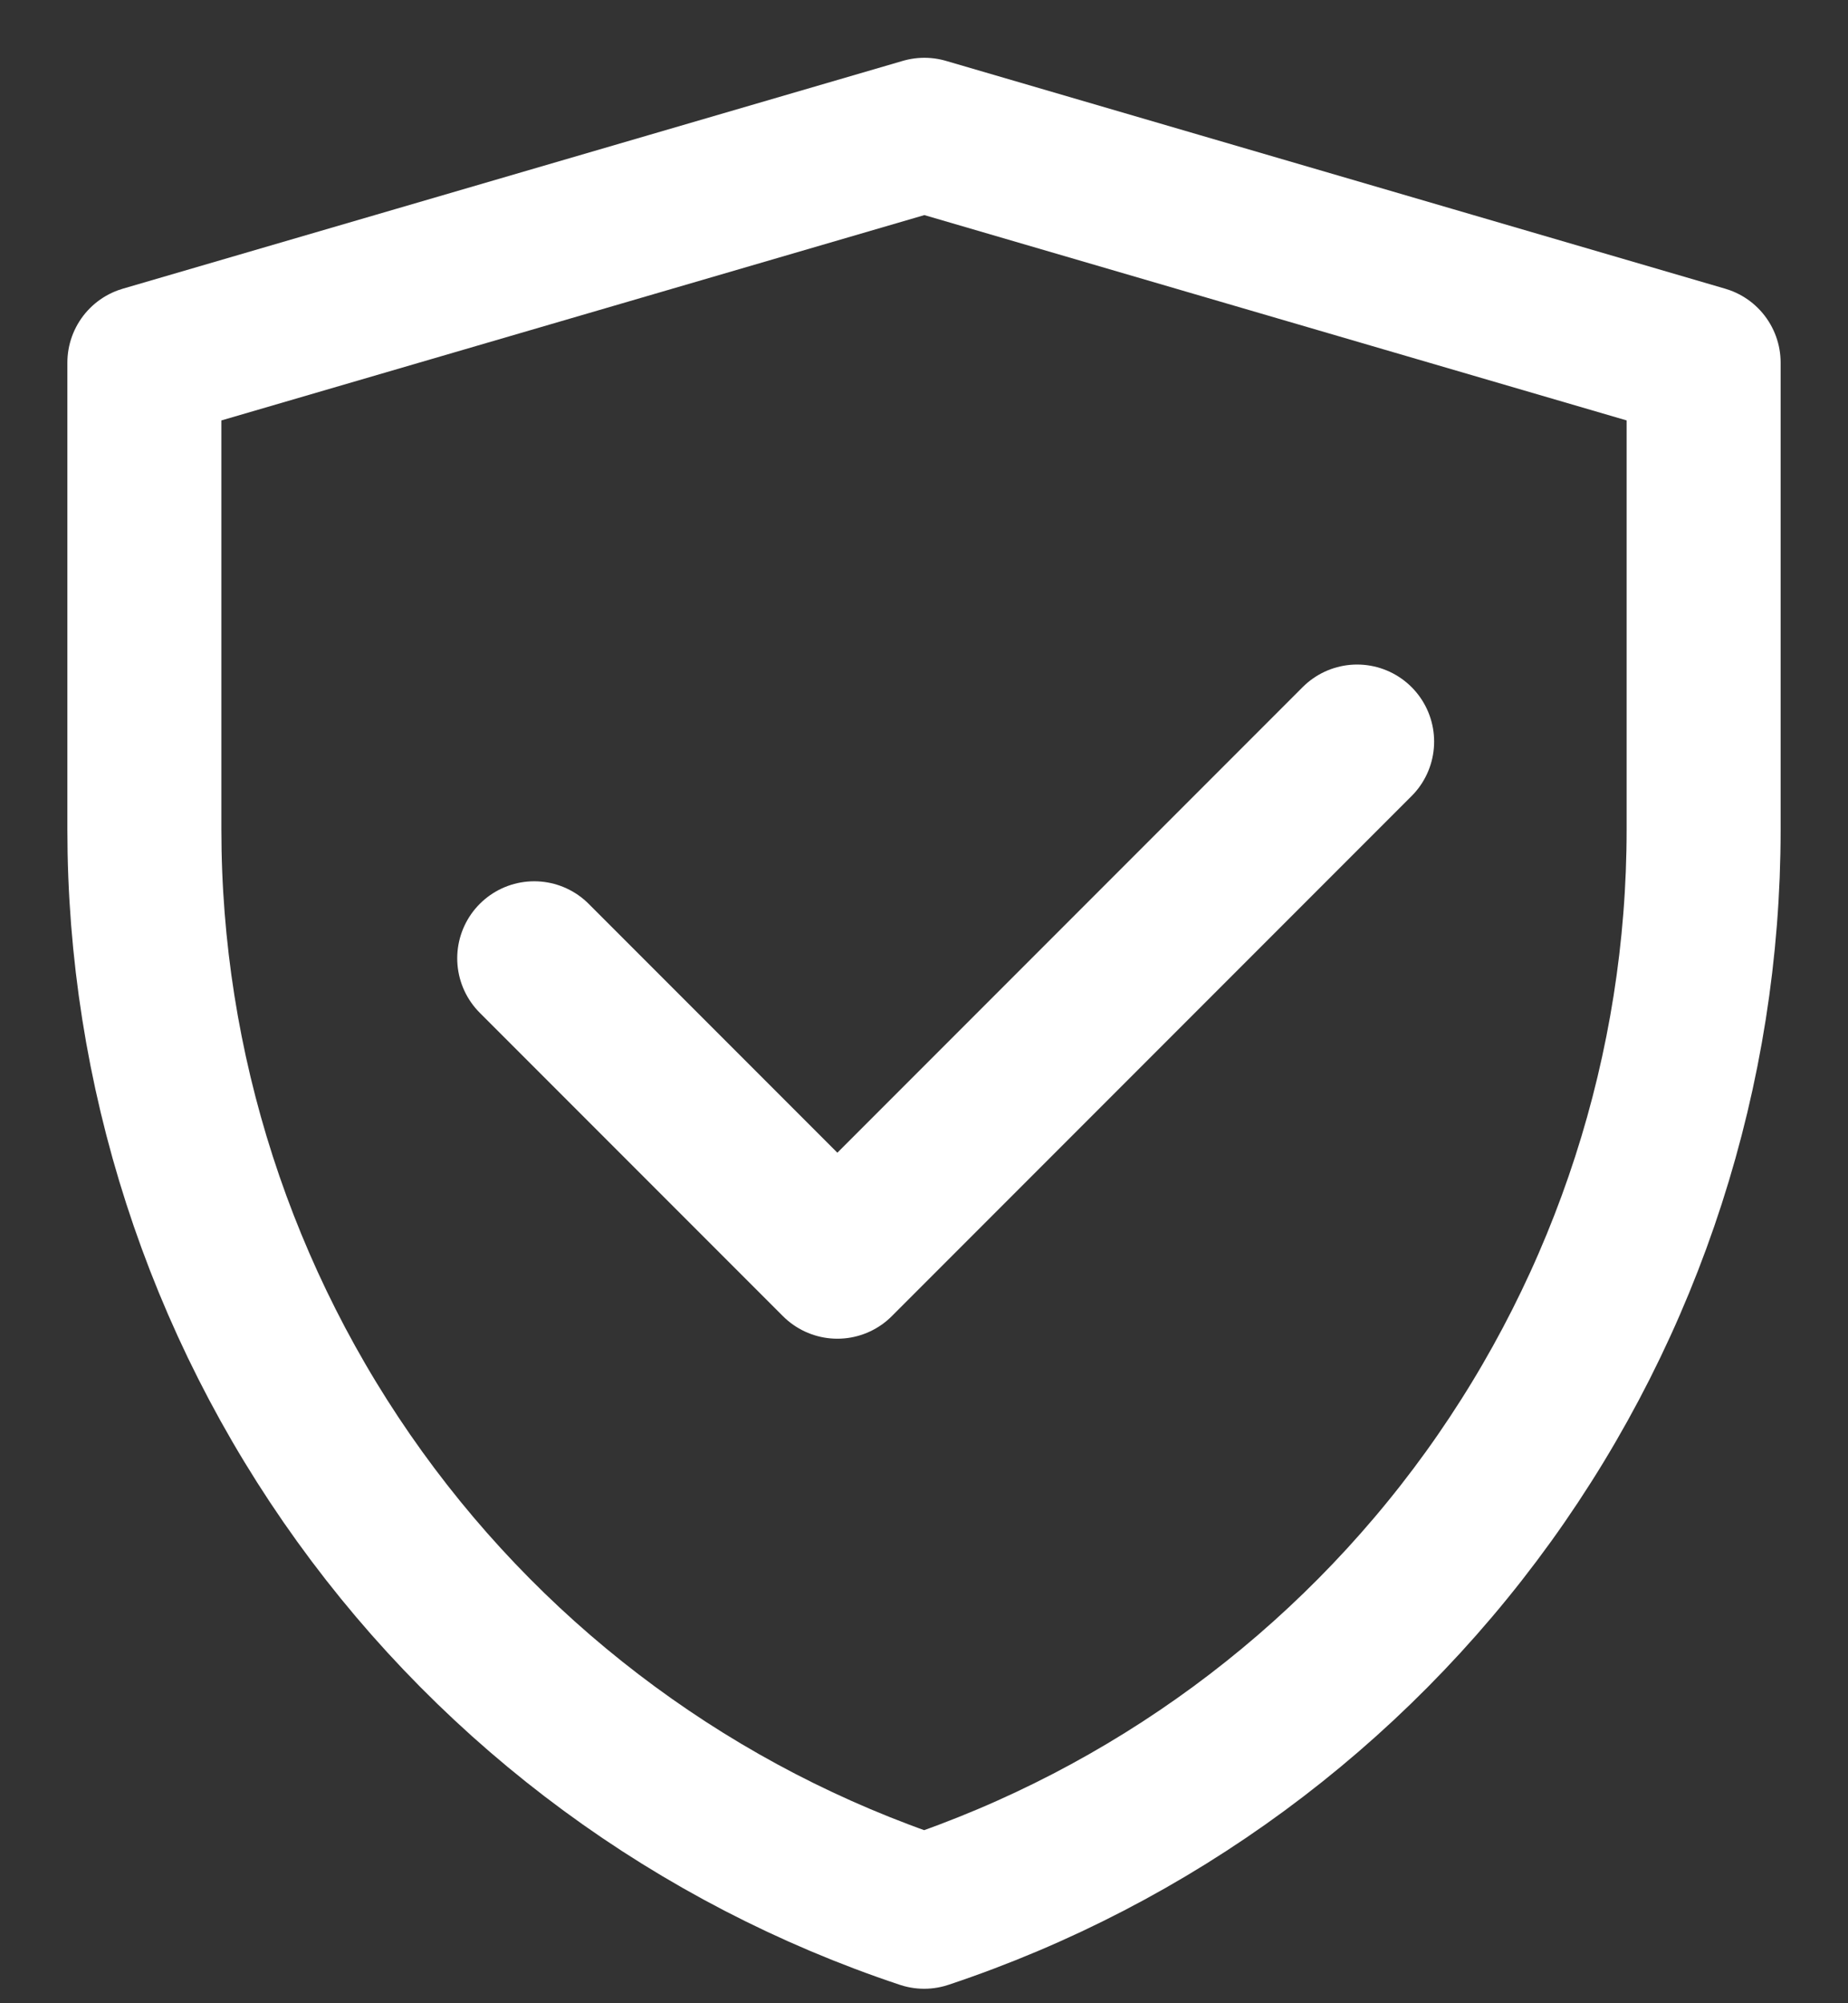 <svg width="24" height="26" viewBox="0 0 24 26" fill="none" xmlns="http://www.w3.org/2000/svg">
<rect x="0" y="0" width="24" height="26" fill="#333333" stroke="none"/>
<path d="M1.875 4.707L12.005 1.75L22.125 4.707V10.769C22.125 13.876 21.147 16.904 19.33 19.425C17.513 21.945 14.949 23.83 12.002 24.812C9.053 23.83 6.488 21.945 4.671 19.424C2.853 16.903 1.875 13.874 1.875 10.766V4.707Z" stroke="white" stroke-width="2" stroke-linejoin="round"/>
<path d="M6.938 12.438L10.875 16.375L17.625 9.625" stroke="white" stroke-width="2" stroke-linecap="round" stroke-linejoin="round"/>
</svg>
